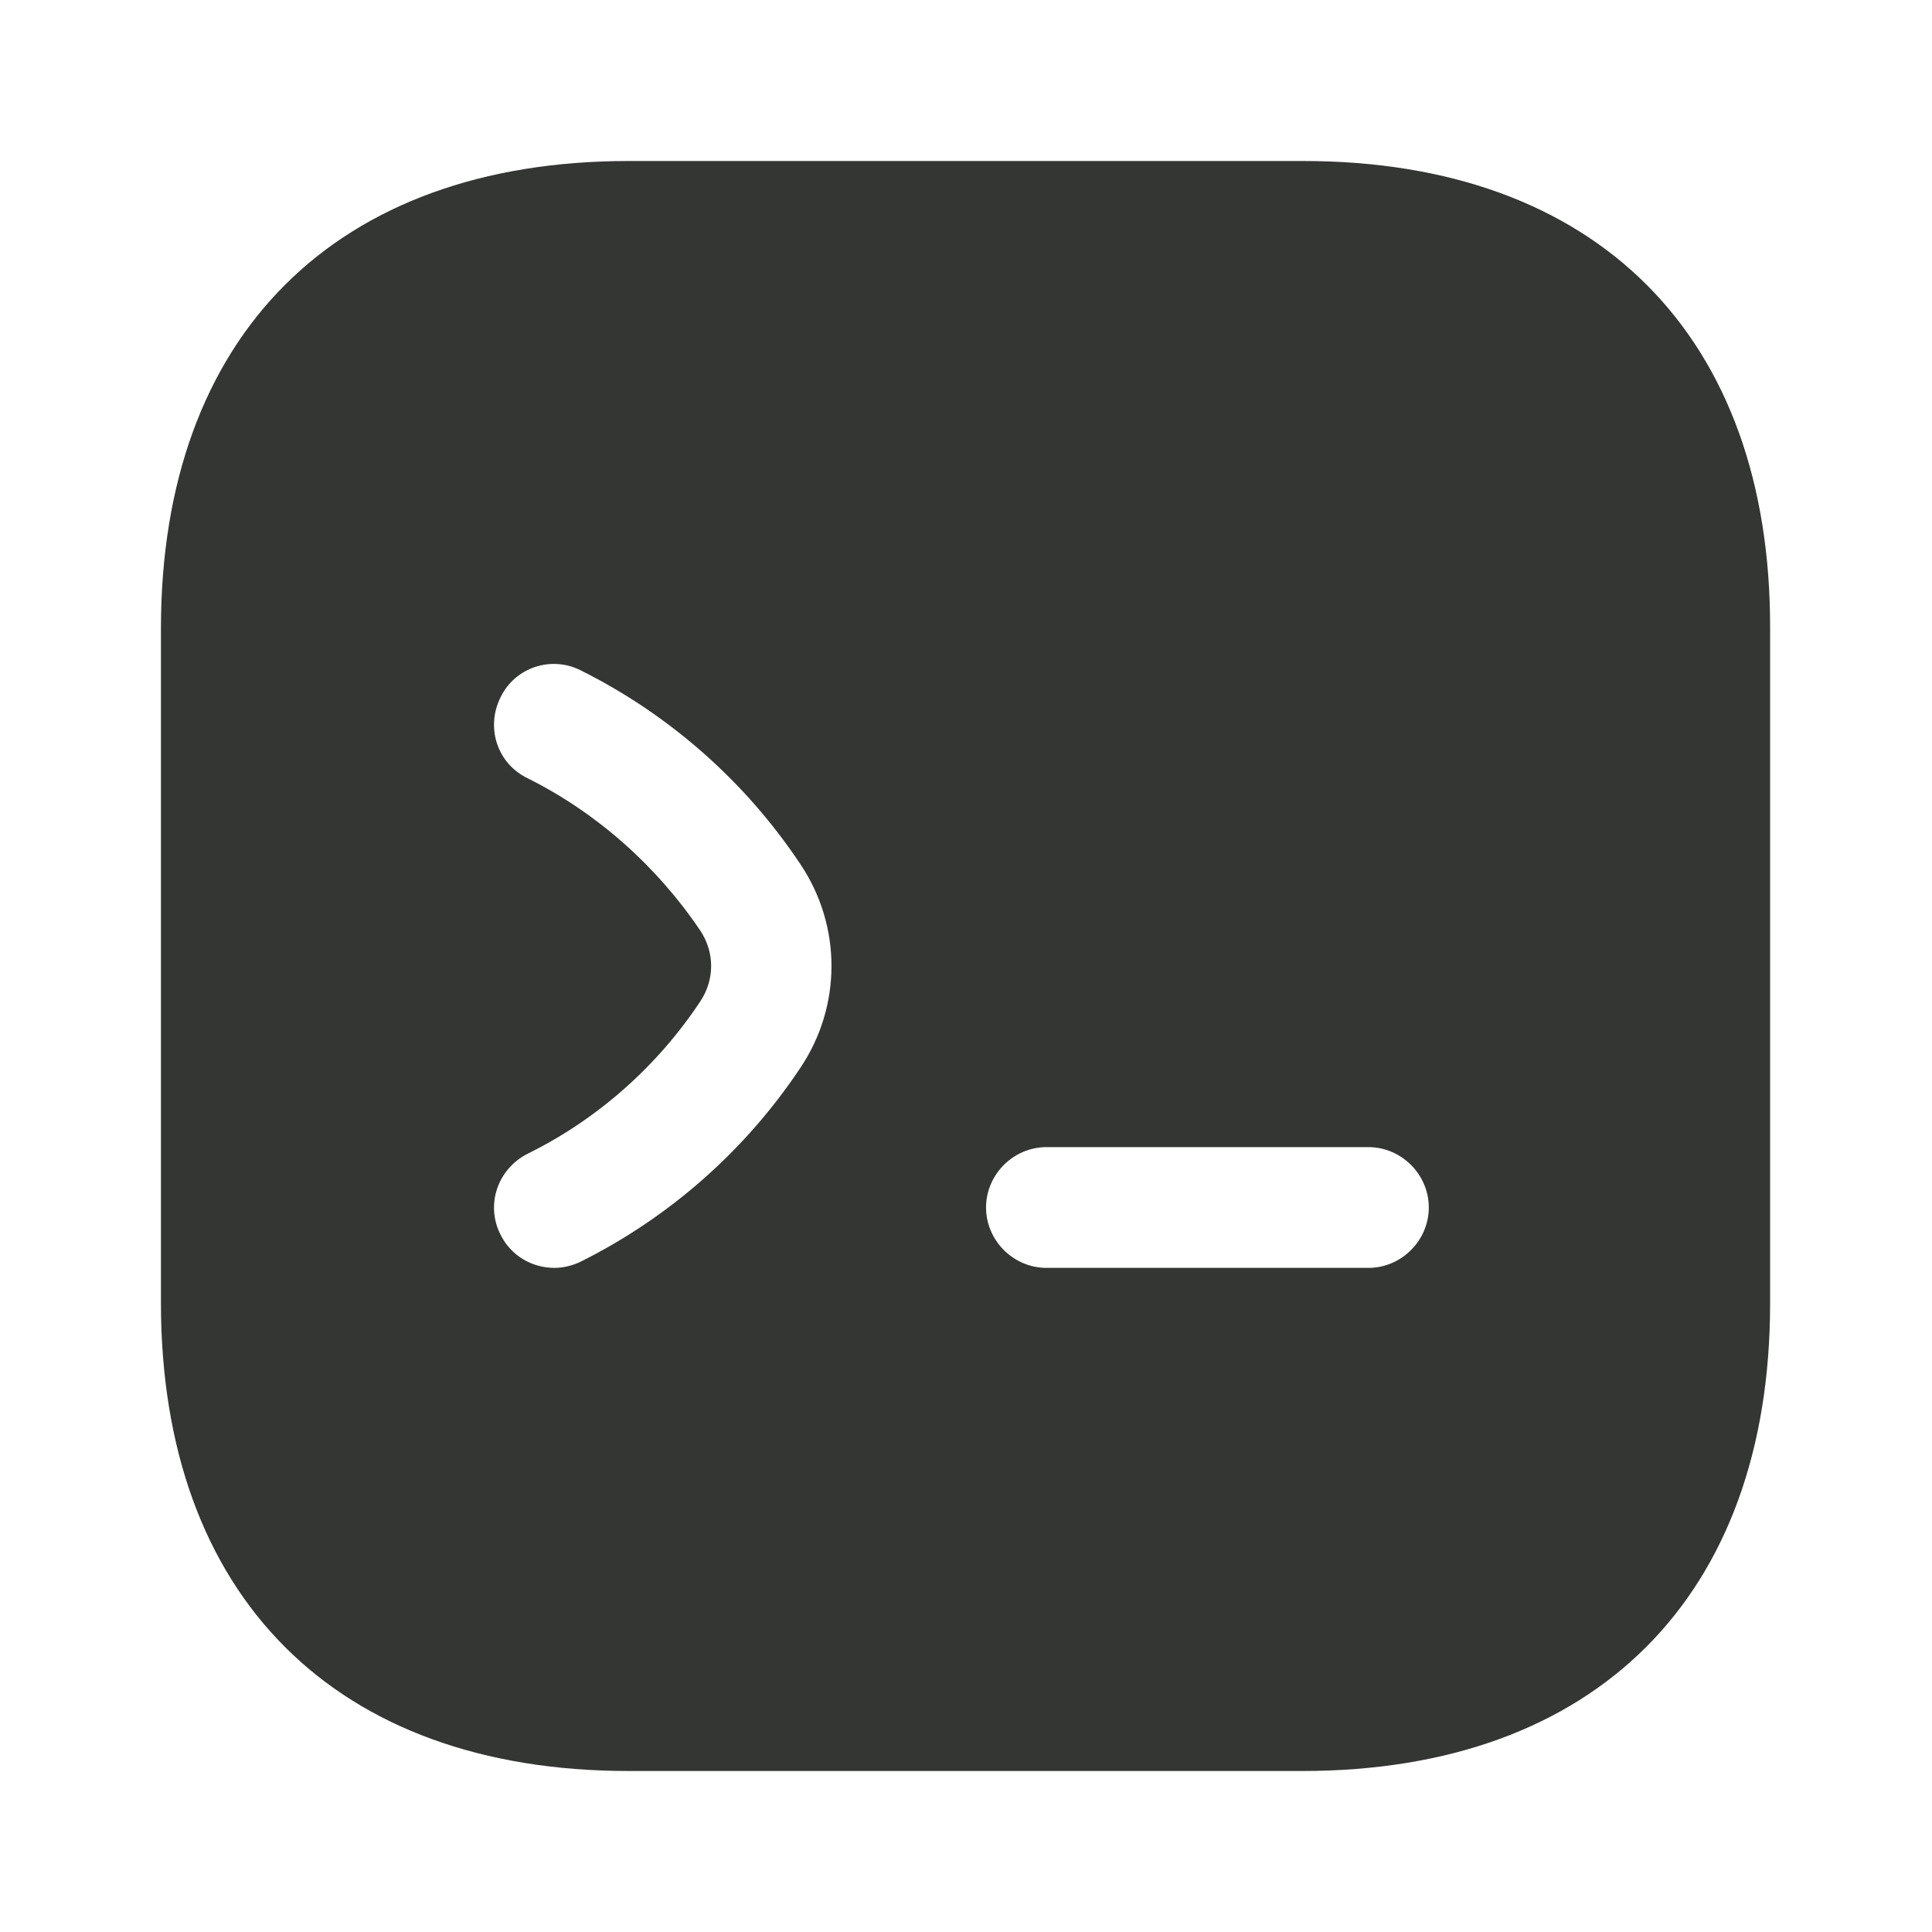<svg width="24" height="24" viewBox="0 0 24 24" fill="none" xmlns="http://www.w3.org/2000/svg">
<path d="M16.189 2H7.809C4.169 2 1.999 4.17 1.999 7.81V16.18C1.999 19.83 4.169 22 7.809 22H16.179C19.819 22 21.989 19.83 21.989 16.19V7.81C21.999 4.17 19.829 2 16.189 2ZM9.939 13.27C9.259 14.29 8.319 15.12 7.219 15.67C7.119 15.72 6.999 15.75 6.889 15.75C6.609 15.75 6.349 15.6 6.219 15.34C6.029 14.97 6.179 14.52 6.559 14.33C7.429 13.9 8.169 13.24 8.699 12.44C8.879 12.17 8.879 11.83 8.699 11.56C8.159 10.76 7.419 10.1 6.559 9.67C6.179 9.49 6.029 9.04 6.219 8.66C6.399 8.29 6.849 8.14 7.219 8.33C8.319 8.88 9.259 9.71 9.939 10.73C10.459 11.5 10.459 12.5 9.939 13.27ZM16.999 15.75H12.999C12.589 15.75 12.249 15.41 12.249 15C12.249 14.59 12.589 14.25 12.999 14.25H16.999C17.409 14.25 17.749 14.59 17.749 15C17.749 15.41 17.409 15.75 16.999 15.75Z" fill="#343634"></path>
</svg>
